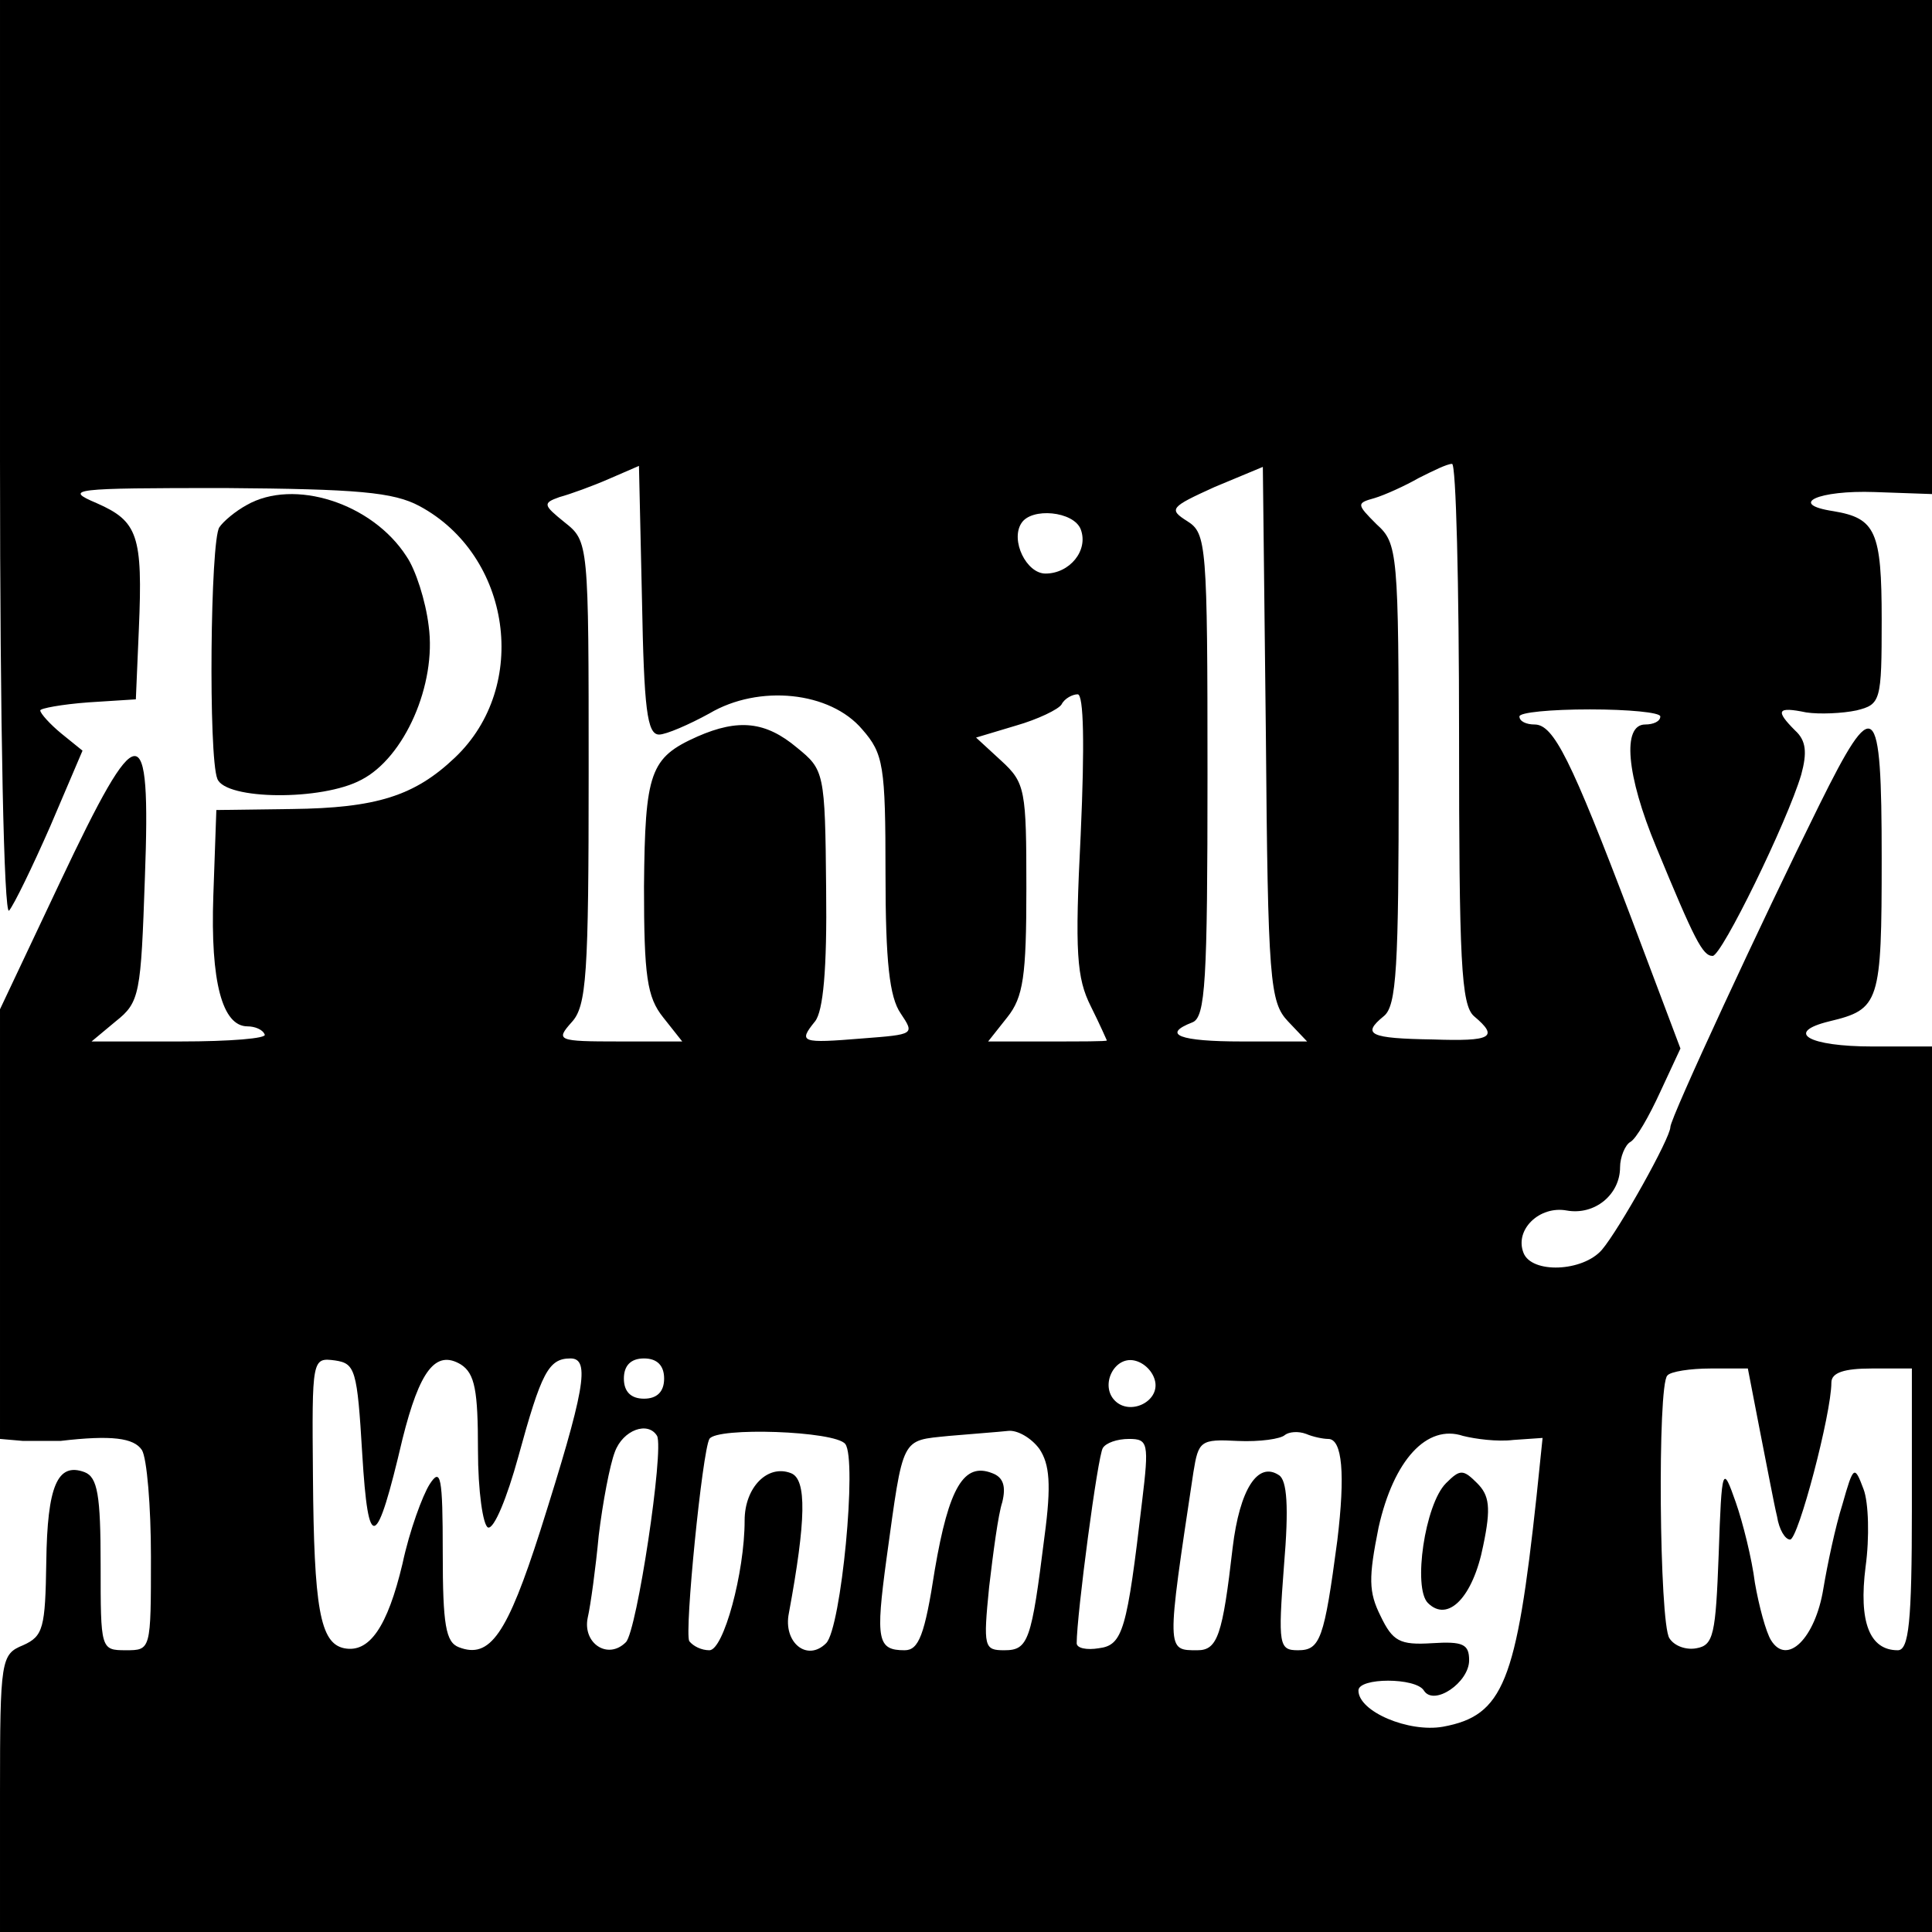 <?xml version="1.0" standalone="no"?>
<!DOCTYPE svg PUBLIC "-//W3C//DTD SVG 20010904//EN"
 "http://www.w3.org/TR/2001/REC-SVG-20010904/DTD/svg10.dtd">
<svg version="1.0" xmlns="http://www.w3.org/2000/svg"
 width="192pt" height="192pt" viewBox="0 0 192 192"
 preserveAspectRatio="xMidYMid meet">
<g transform="translate(0,192) scale(0.1,-0.1)"
fill="#000000" stroke="none">
<path d="M0 1463 c0 -267 4 -453 9 -448 5 6 23 43 41 84 l32 75 -21 17 c-11 9
-21 20 -21 23 0 2 21 6 48 8 l47 3 3 70 c4 93 -1 107 -42 125 -33 14 -25 15
127 15 132 -1 168 -4 194 -18 91 -49 110 -179 35 -250 -40 -38 -78 -50 -162
-51 l-75 -1 -3 -85 c-3 -86 9 -130 34 -130 7 0 15 -3 17 -8 3 -4 -35 -7 -83
-7 l-89 0 24 20 c24 19 25 27 29 143 6 162 -6 161 -84 -4 l-60 -127 0 -213 0
-214 23 -2 c12 0 29 0 37 0 51 6 73 3 81 -9 5 -8 9 -56 9 -106 0 -93 0 -93
-25 -93 -25 0 -25 1 -25 85 0 69 -3 87 -16 92 -27 10 -37 -14 -38 -89 -1 -66
-3 -74 -23 -83 -22 -9 -23 -14 -23 -147 l0 -138 960 0 960 0 0 440 0 440 -59
0 c-64 0 -88 14 -43 25 50 12 52 18 52 162 0 159 -7 164 -62 53 -56 -113 -148
-311 -148 -320 0 -11 -51 -102 -68 -122 -19 -22 -70 -24 -78 -3 -9 23 16 47
43 42 28 -5 53 16 53 43 0 10 5 22 10 25 6 3 19 26 30 50 l20 43 -49 130 c-60
158 -77 192 -96 192 -8 0 -15 3 -15 8 0 4 31 7 70 7 38 0 70 -3 70 -7 0 -5 -7
-8 -15 -8 -23 0 -19 -50 11 -122 38 -92 46 -108 56 -108 9 0 74 133 88 180 6
22 5 34 -6 44 -20 20 -18 24 11 18 13 -2 36 -1 50 2 24 6 25 9 25 90 0 88 -6
101 -48 108 -46 7 -15 21 41 19 l57 -2 0 245 0 246 -960 0 -960 0 0 -457z
m655 -273 c7 0 30 10 50 21 49 29 120 22 152 -16 21 -24 23 -36 23 -143 0 -88
4 -123 15 -139 14 -21 14 -21 -38 -25 -61 -5 -64 -4 -47 17 8 10 12 51 11 132
-1 116 -2 118 -29 140 -31 26 -58 29 -99 11 -47 -21 -52 -35 -53 -149 0 -89 3
-110 19 -130 l19 -24 -63 0 c-61 0 -63 1 -47 19 15 16 17 47 17 248 0 229 0
230 -24 249 -21 17 -22 19 -5 25 11 3 33 11 49 18 l30 13 3 -133 c2 -108 5
-134 17 -134z m625 -285 l19 -20 -65 0 c-62 0 -80 7 -49 19 13 5 15 41 15 246
0 229 -1 240 -20 252 -19 12 -17 14 27 34 l48 20 3 -265 c2 -246 4 -267 22
-286z m170 286 c0 -226 2 -270 15 -281 25 -21 17 -25 -41 -23 -63 1 -71 5 -49
23 13 10 15 48 15 241 0 221 -1 229 -22 248 -20 20 -20 21 -2 26 10 3 30 12
44 20 14 7 28 14 33 14 4 1 7 -120 7 -268z m-376 203 c8 -21 -11 -44 -35 -44
-19 0 -35 33 -24 50 10 16 52 12 59 -6z m0 -303 c-6 -118 -4 -143 10 -171 9
-18 16 -34 16 -34 0 -1 -26 -1 -59 -1 l-59 0 19 24 c16 20 19 41 19 128 0 98
-1 105 -25 127 l-25 23 40 12 c21 6 42 16 45 21 3 6 11 10 16 10 6 0 7 -50 3
-139z m-714 -616 c6 -99 14 -96 40 15 17 68 33 89 58 74 14 -9 17 -26 17 -85
0 -41 5 -75 10 -77 6 -2 19 30 30 70 23 84 30 98 52 98 20 0 14 -32 -30 -171
-33 -103 -50 -128 -81 -116 -13 5 -16 22 -16 94 0 76 -2 85 -13 68 -7 -11 -20
-46 -27 -79 -15 -63 -33 -89 -58 -84 -24 5 -30 40 -31 171 -1 117 -1 118 22
115 20 -3 22 -9 27 -93z m300 75 c0 -13 -7 -20 -20 -20 -13 0 -20 7 -20 20 0
13 7 20 20 20 13 0 20 -7 20 -20z m488 -3 c4 -20 -25 -34 -40 -19 -15 15 -1
44 19 40 10 -2 19 -11 21 -21z m601 -49 c7 -35 14 -73 17 -85 2 -13 8 -23 13
-23 8 0 41 125 41 156 0 10 13 14 40 14 l40 0 0 -140 c0 -112 -3 -140 -14
-140 -28 0 -39 28 -32 83 4 29 3 64 -2 77 -9 24 -10 24 -21 -15 -7 -22 -15
-60 -19 -84 -8 -49 -36 -77 -52 -51 -5 8 -12 34 -16 57 -3 24 -12 60 -19 80
-13 37 -14 37 -17 -52 -3 -79 -5 -90 -22 -93 -10 -2 -22 2 -27 10 -10 15 -12
252 -2 261 3 4 23 7 43 7 l37 0 12 -62z m-1096 -5 c7 -14 -20 -194 -31 -205
-18 -18 -43 -1 -38 24 3 13 8 50 11 82 4 33 11 70 16 83 8 22 33 31 42 16z
m187 -8 c12 -15 -4 -183 -19 -198 -19 -19 -43 1 -37 30 17 92 18 133 2 139
-23 9 -46 -14 -46 -47 0 -52 -21 -129 -35 -129 -8 0 -16 4 -20 9 -5 9 13 189
20 201 7 12 125 8 135 -5z m193 -5 c10 -15 12 -35 5 -87 -13 -104 -16 -113
-40 -113 -20 0 -21 3 -15 63 4 34 9 72 13 84 4 16 1 25 -10 29 -28 11 -43 -14
-57 -96 -10 -65 -16 -80 -30 -80 -27 0 -29 10 -18 91 17 123 14 117 62 122 23
2 50 4 59 5 9 1 23 -7 31 -18z m287 10 c14 0 17 -35 9 -101 -13 -98 -17 -109
-39 -109 -19 0 -20 5 -14 84 5 59 3 85 -5 90 -21 14 -39 -14 -46 -72 -10 -87
-15 -102 -35 -102 -31 0 -31 -2 -4 177 5 31 7 33 44 31 22 -1 43 2 47 6 4 3
13 4 21 1 7 -3 17 -5 22 -5z m184 -1 l29 2 -6 -58 c-20 -185 -33 -218 -93
-229 -34 -6 -84 15 -84 36 0 13 57 13 65 0 10 -16 45 8 45 30 0 16 -6 19 -37
17 -32 -2 -39 2 -51 27 -12 24 -12 38 -2 88 15 67 48 103 84 91 12 -3 34 -6
50 -4z m-369 -61 c-15 -128 -19 -143 -43 -146 -12 -2 -22 0 -22 5 0 28 21 187
26 194 3 5 14 9 26 9 19 0 20 -4 13 -62z"/>
<path d="M1437 446 c-21 -21 -33 -104 -18 -119 20 -20 45 6 55 57 8 38 6 50
-6 62 -14 14 -17 14 -31 0z"/>
<path d="M245 1418 c-11 -6 -23 -16 -27 -22 -9 -13 -11 -228 -2 -250 8 -21
104 -22 143 -1 43 22 75 95 67 153 -3 25 -13 56 -22 69 -34 53 -112 78 -159
51z"/>
</g>
</svg>
